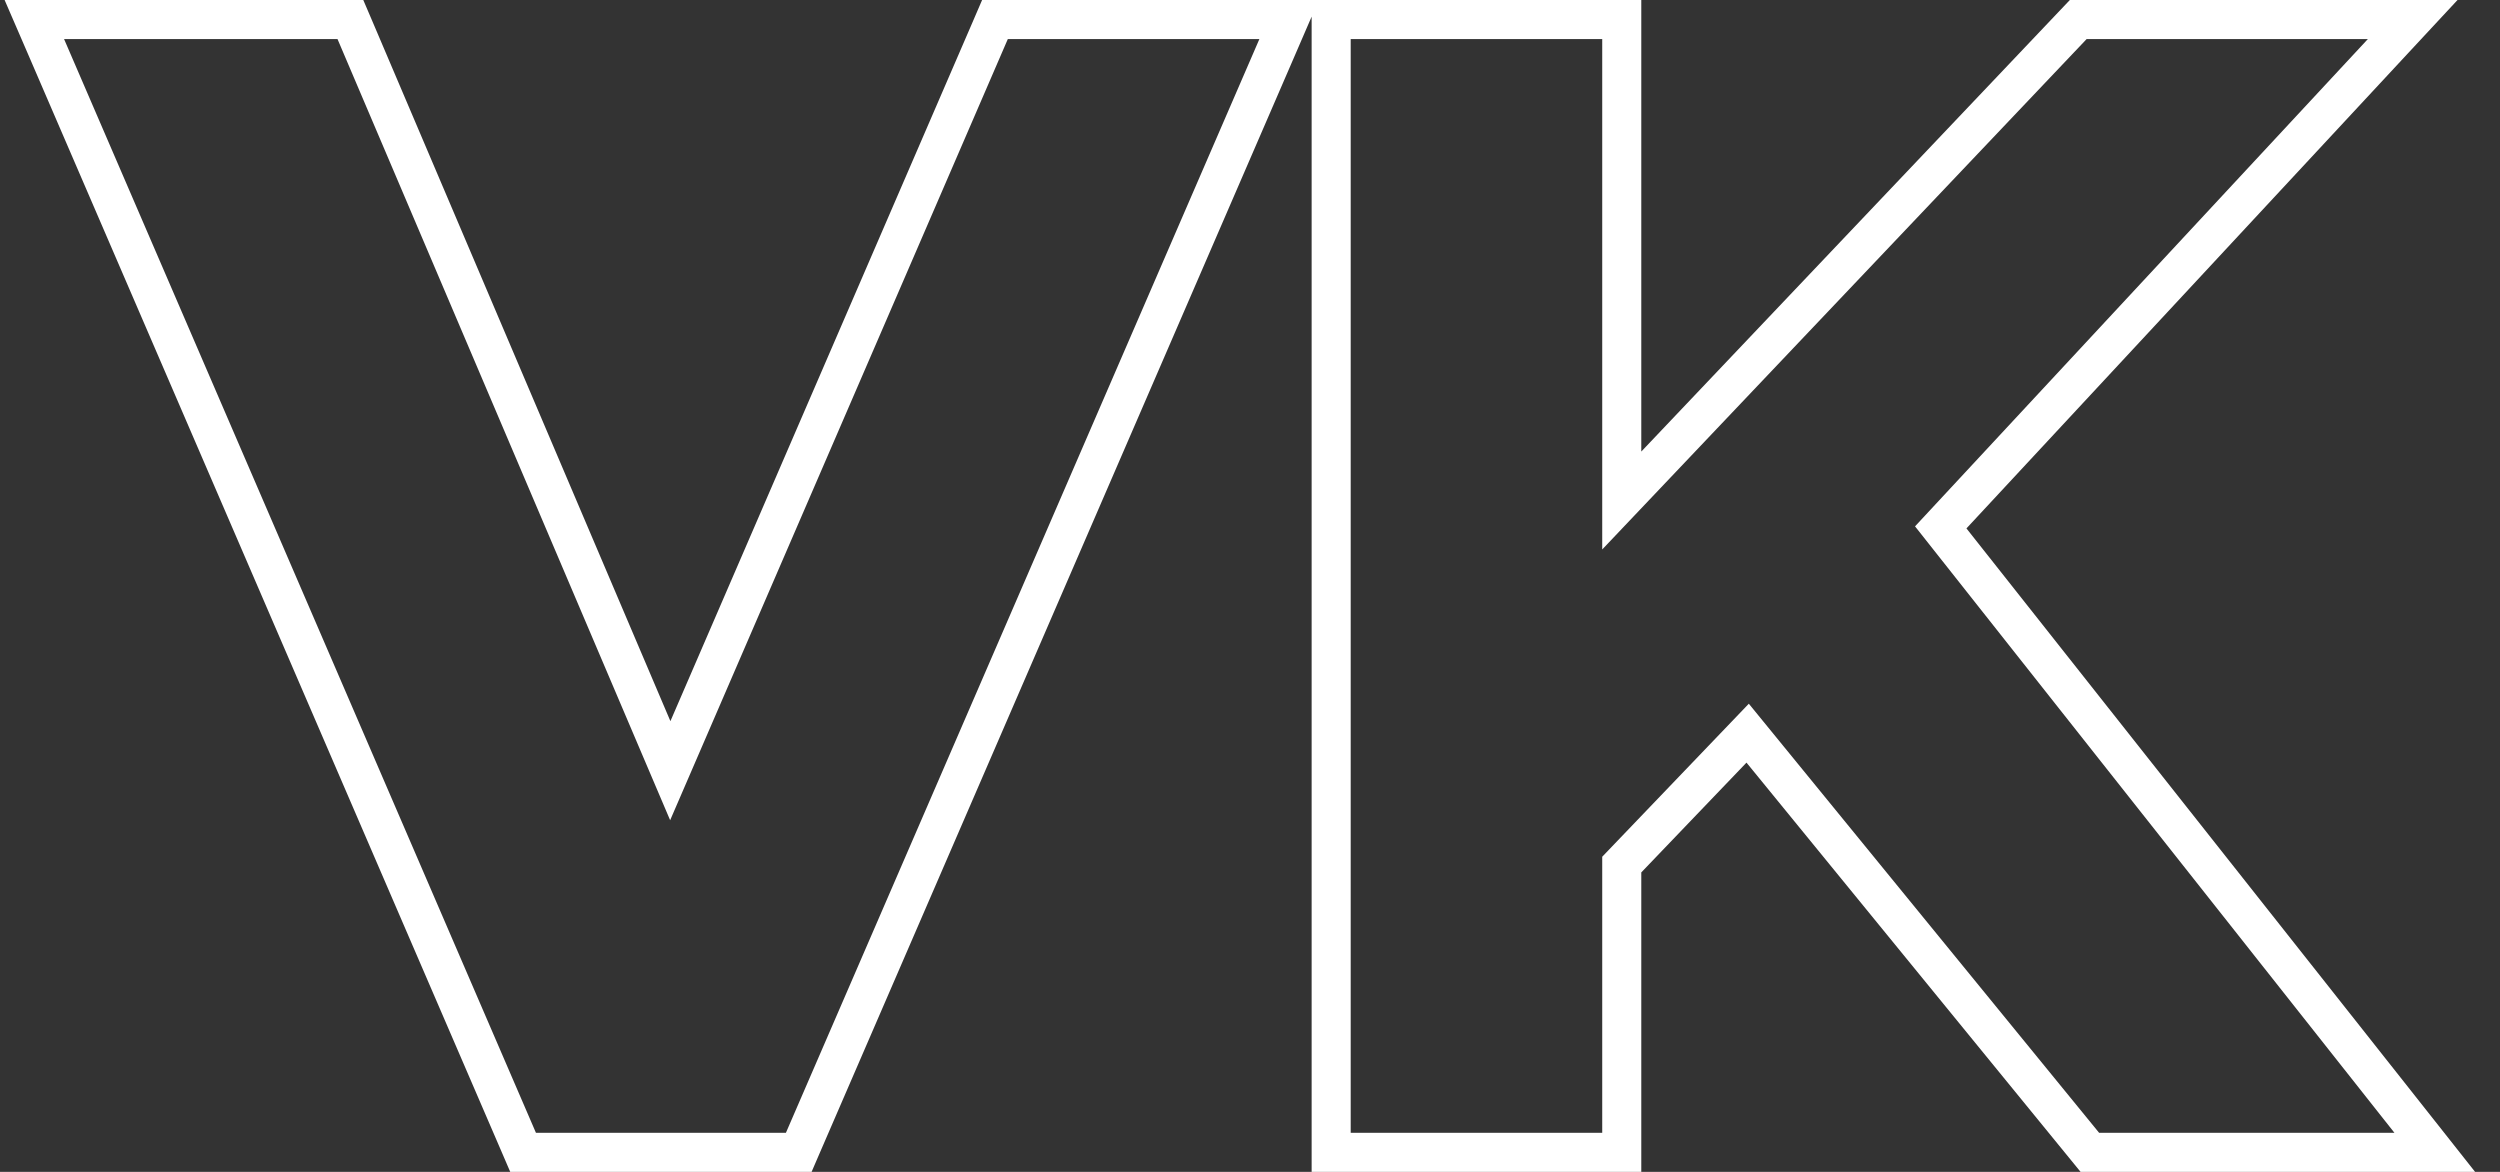 <?xml version="1.0" encoding="UTF-8"?> <svg xmlns="http://www.w3.org/2000/svg" width="64" height="30" viewBox="0 0 64 30" fill="none"><rect x="0" y="0" width="64" height="30" fill="#333333" stroke="none"/> <path d="M13.261 29.198L13.391 29.5H13.72H20.12H20.448L20.578 29.199L32.699 1.199L33.001 0.5H32.24H25.8H25.471L25.341 0.802L17.159 19.73L9.1 0.804L8.97 0.5H8.64H1.64H0.879L1.181 1.198L13.261 29.198ZM41.517 12.813V1V0.5H41.017H34.578H34.078V1V29V29.5H34.578H41.017H41.517V29V22.133L44.74 18.769L53.35 29.316L53.5 29.5H53.737H61.297H62.33L61.69 28.69L49.683 13.501L60.984 1.34L61.765 0.5H60.617H53.417H53.203L53.055 0.656L41.517 12.813Z" stroke="white"></path> </svg> 